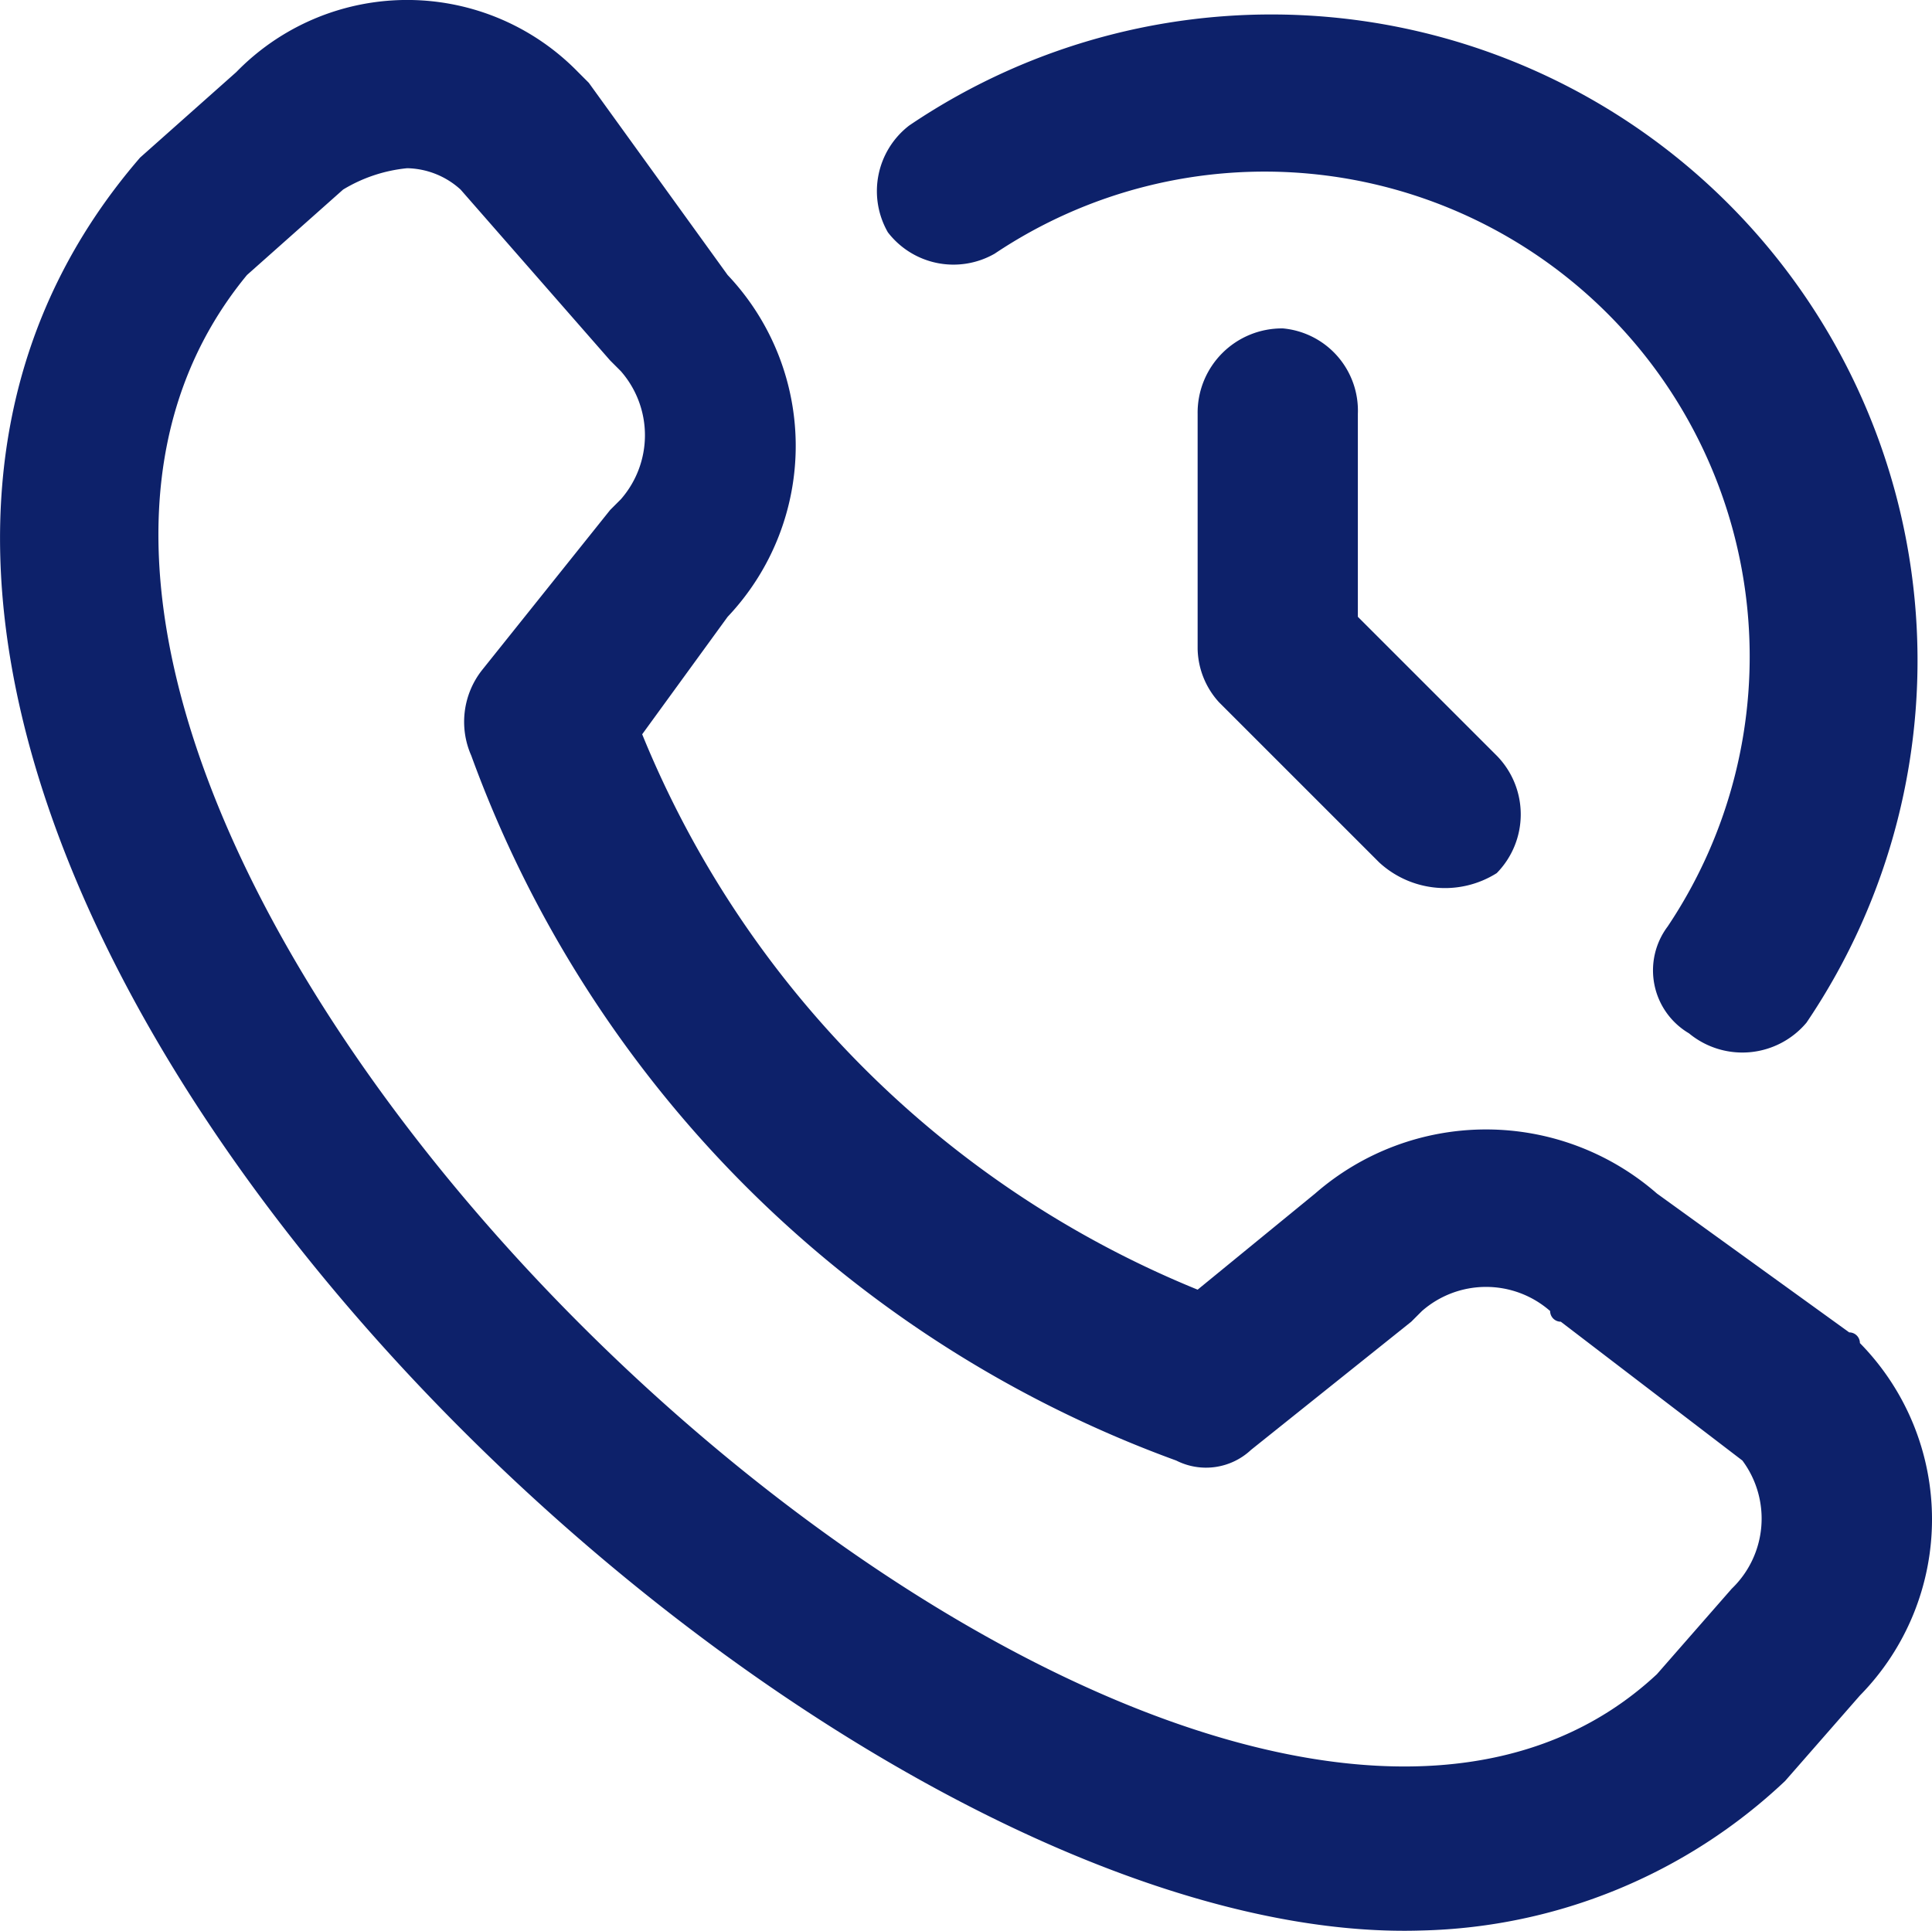 <svg xmlns="http://www.w3.org/2000/svg" width="18.087" height="18.078" viewBox="0 0 18.087 18.078">
  <path id="call-history" d="M13.3,18C7.2,18.2-3.8,7.3,1.3,1.4L2.2.6A2.233,2.233,0,0,1,5.4.6l.1.1L6.8,2.5a2.327,2.327,0,0,1,0,3.2L6,6.8A9.476,9.476,0,0,0,11.2,12l1.1-.9a2.433,2.433,0,0,1,3.2,0l1.8,1.3a.1.1,0,0,1,.1.1,2.354,2.354,0,0,1,0,3.3l-.7.8A5.127,5.127,0,0,1,13.3,18ZM3.8,1.5a1.421,1.421,0,0,0-.6.2l-.9.8C-1.9,7.6,11,19.8,15.5,15.6l.7-.8a.91.91,0,0,0,.1-1.2h0l-1.7-1.3a.1.1,0,0,1-.1-.1.91.91,0,0,0-1.2,0l-.1.1-1.5,1.2a.616.616,0,0,1-.7.1A11.047,11.047,0,0,1,4.4,7a.783.783,0,0,1,.1-.8L5.7,4.7l.1-.1a.91.91,0,0,0,0-1.2l-.1-.1L4.3,1.7a.764.764,0,0,0-.5-.2Zm13.1,8A6.049,6.049,0,0,0,8.5,1.1a.775.775,0,0,0-.2,1,.775.775,0,0,0,1,.2h0a4.541,4.541,0,0,1,6.3,6.3.684.684,0,0,0,.2,1,.784.784,0,0,0,1.1-.1ZM14,8.1A.785.785,0,0,0,14,7L12.7,5.7V3.8A.773.773,0,0,0,12,3a.789.789,0,0,0-.8.8V6a.764.764,0,0,0,.2.5L12.9,8a.909.909,0,0,0,1.1.1Z" transform="translate(0.012 0.075)" fill="#0d216a" fill-rule="evenodd"/>
</svg>
